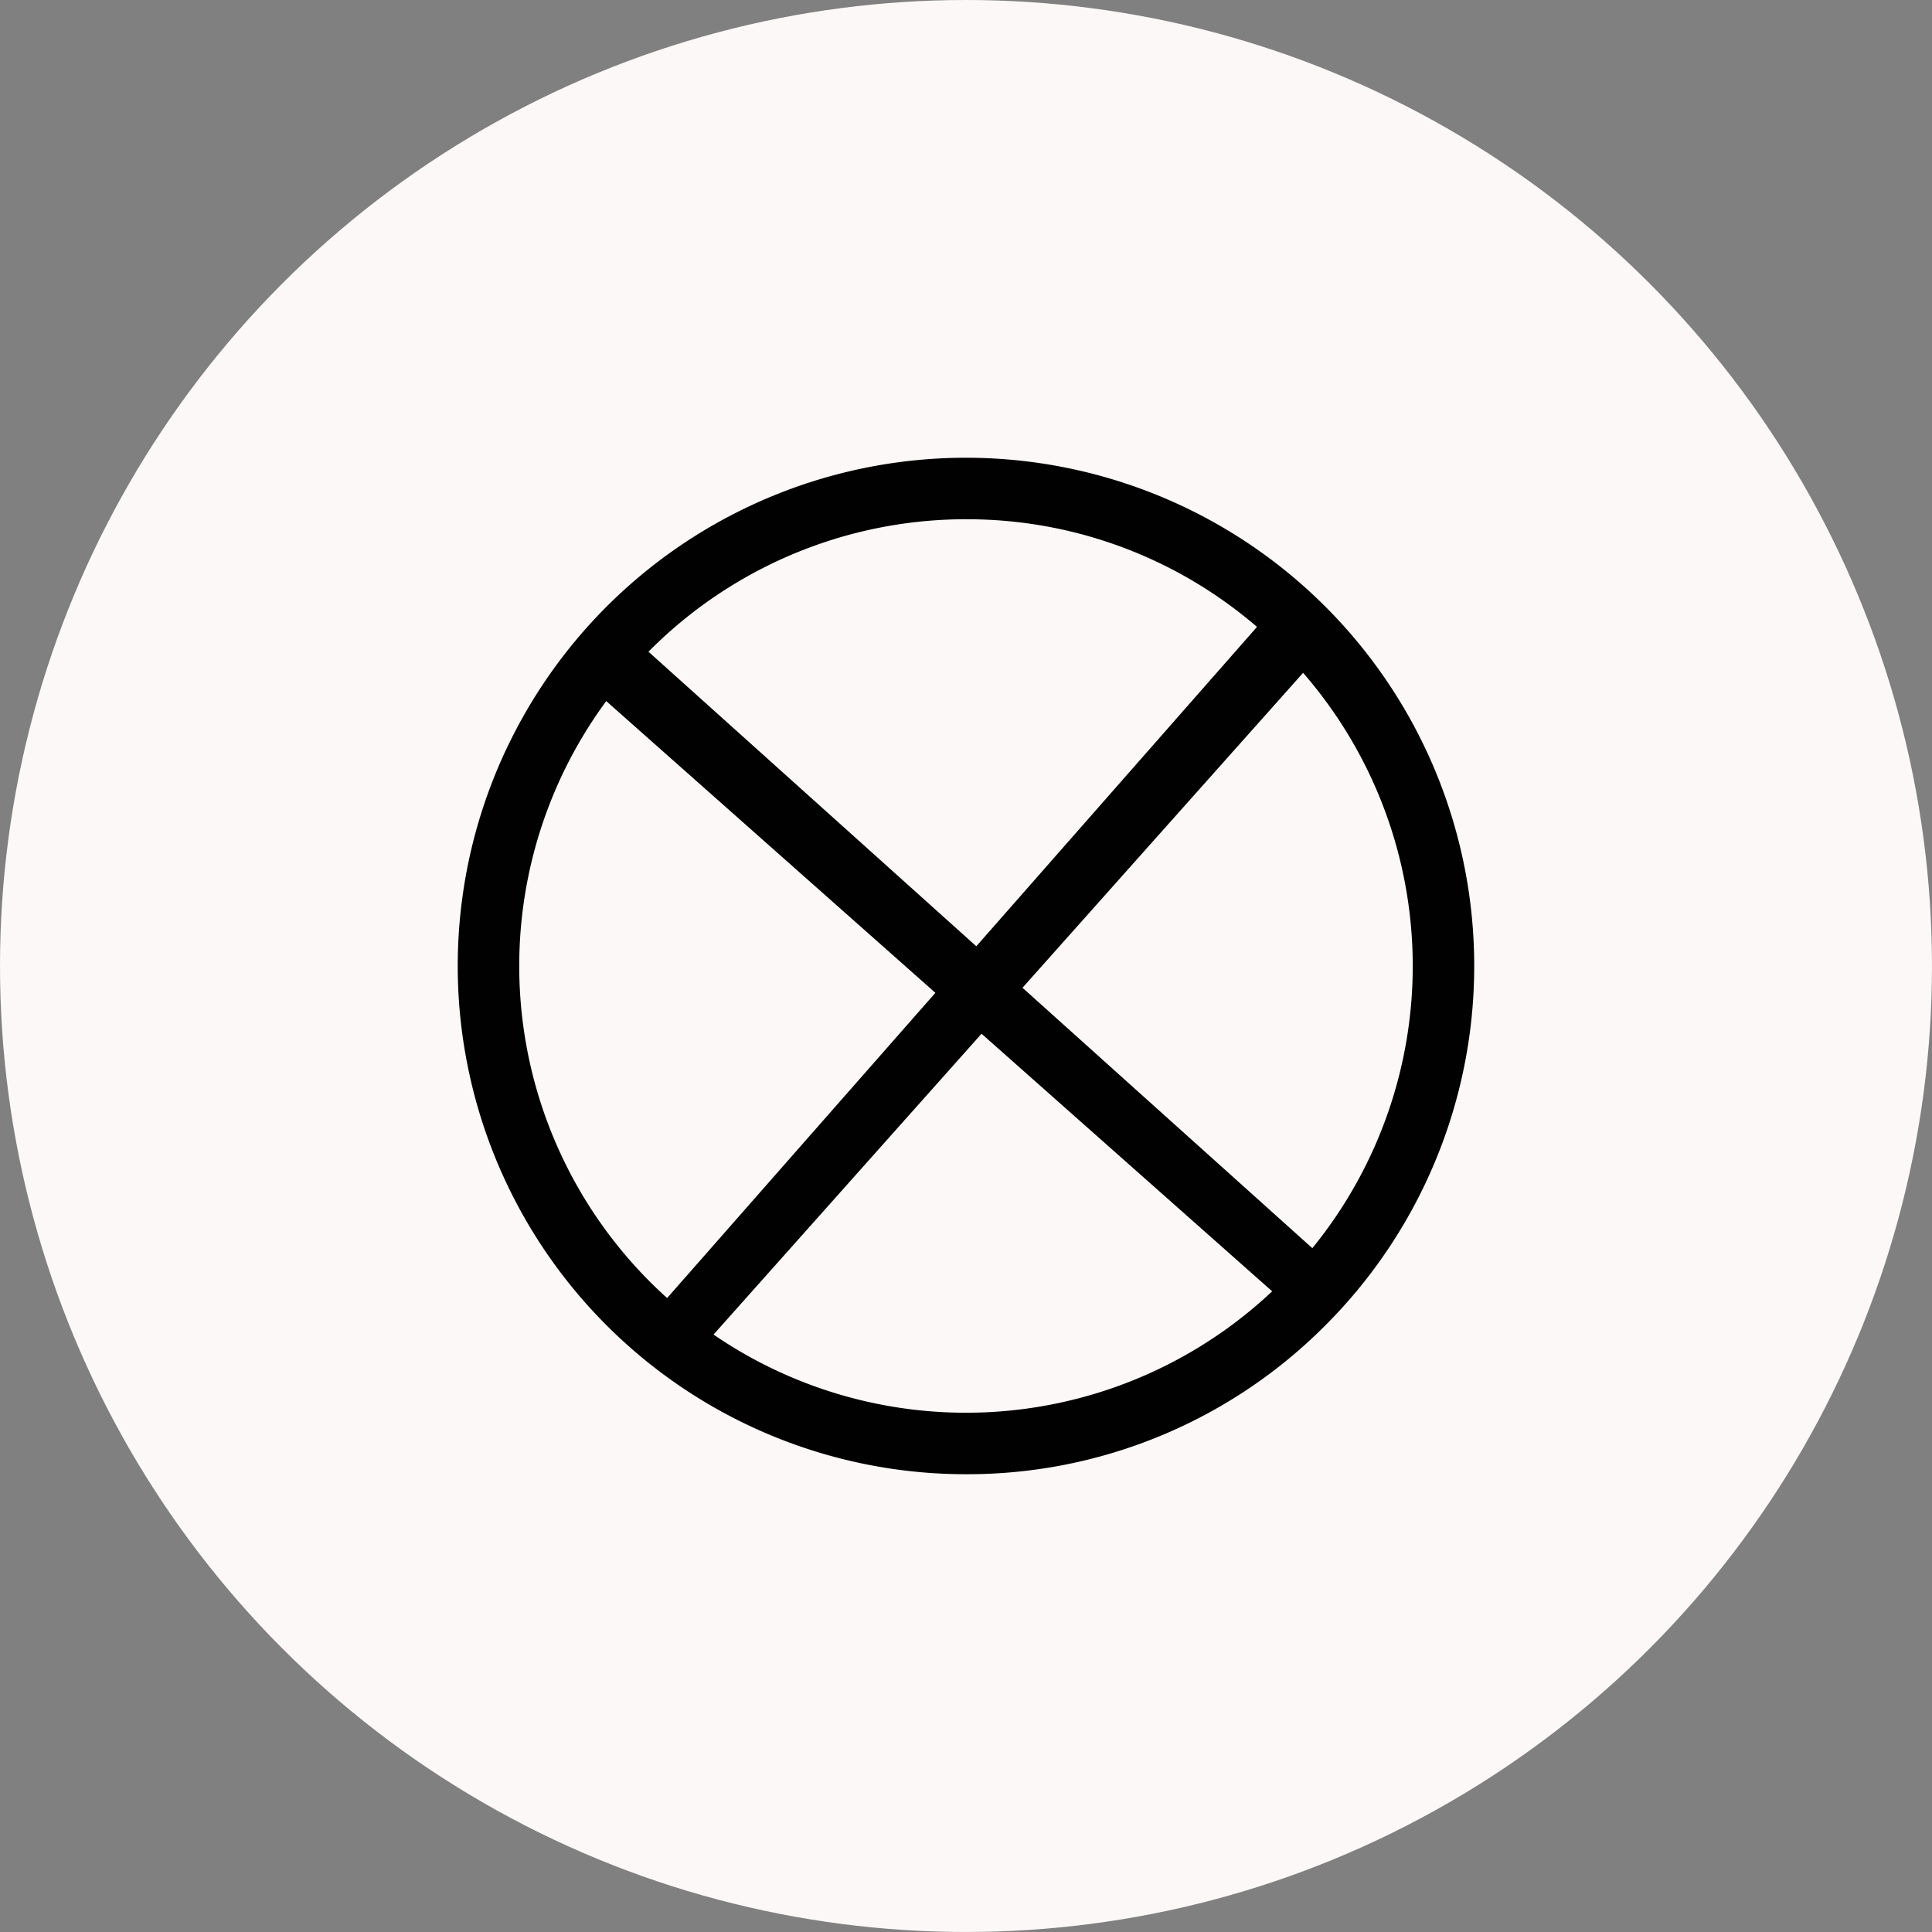 <svg id="e3b586b7-1593-4e7b-bb2d-eeedc4ab1761" data-name="Calque 1" xmlns="http://www.w3.org/2000/svg" viewBox="0 0 729.25 729.25"><rect x="0" y="0" width="729.25" height="729.25" fill="#808080" stroke="none"/><defs><style>.a8b9ceb1-d80d-4bba-8d99-fbf2fa74b5e8{fill:#fcf8f7;}.e1e4f0a0-0737-4de8-87b7-410120e0b44c{fill:#010101;}</style></defs><circle class="a8b9ceb1-d80d-4bba-8d99-fbf2fa74b5e8" cx="364.62" cy="364.62" r="364.62"/><path class="e1e4f0a0-0737-4de8-87b7-410120e0b44c" d="M364.62,556.46a191.84,191.84,0,1,1,135.65-56.19A190.57,190.57,0,0,1,364.62,556.46Zm0-360.47a168.63,168.63,0,1,0,119.24,49.39A167.53,167.53,0,0,0,364.62,196Z"/><polygon class="e1e4f0a0-0737-4de8-87b7-410120e0b44c" points="236.78 238.82 508.16 482.64 493.93 499.6 220.72 257.45 236.78 238.82"/><polygon class="e1e4f0a0-0737-4de8-87b7-410120e0b44c" points="499.29 245.63 256.6 518.03 239.58 503.87 480.59 229.66 499.29 245.63"/></svg>